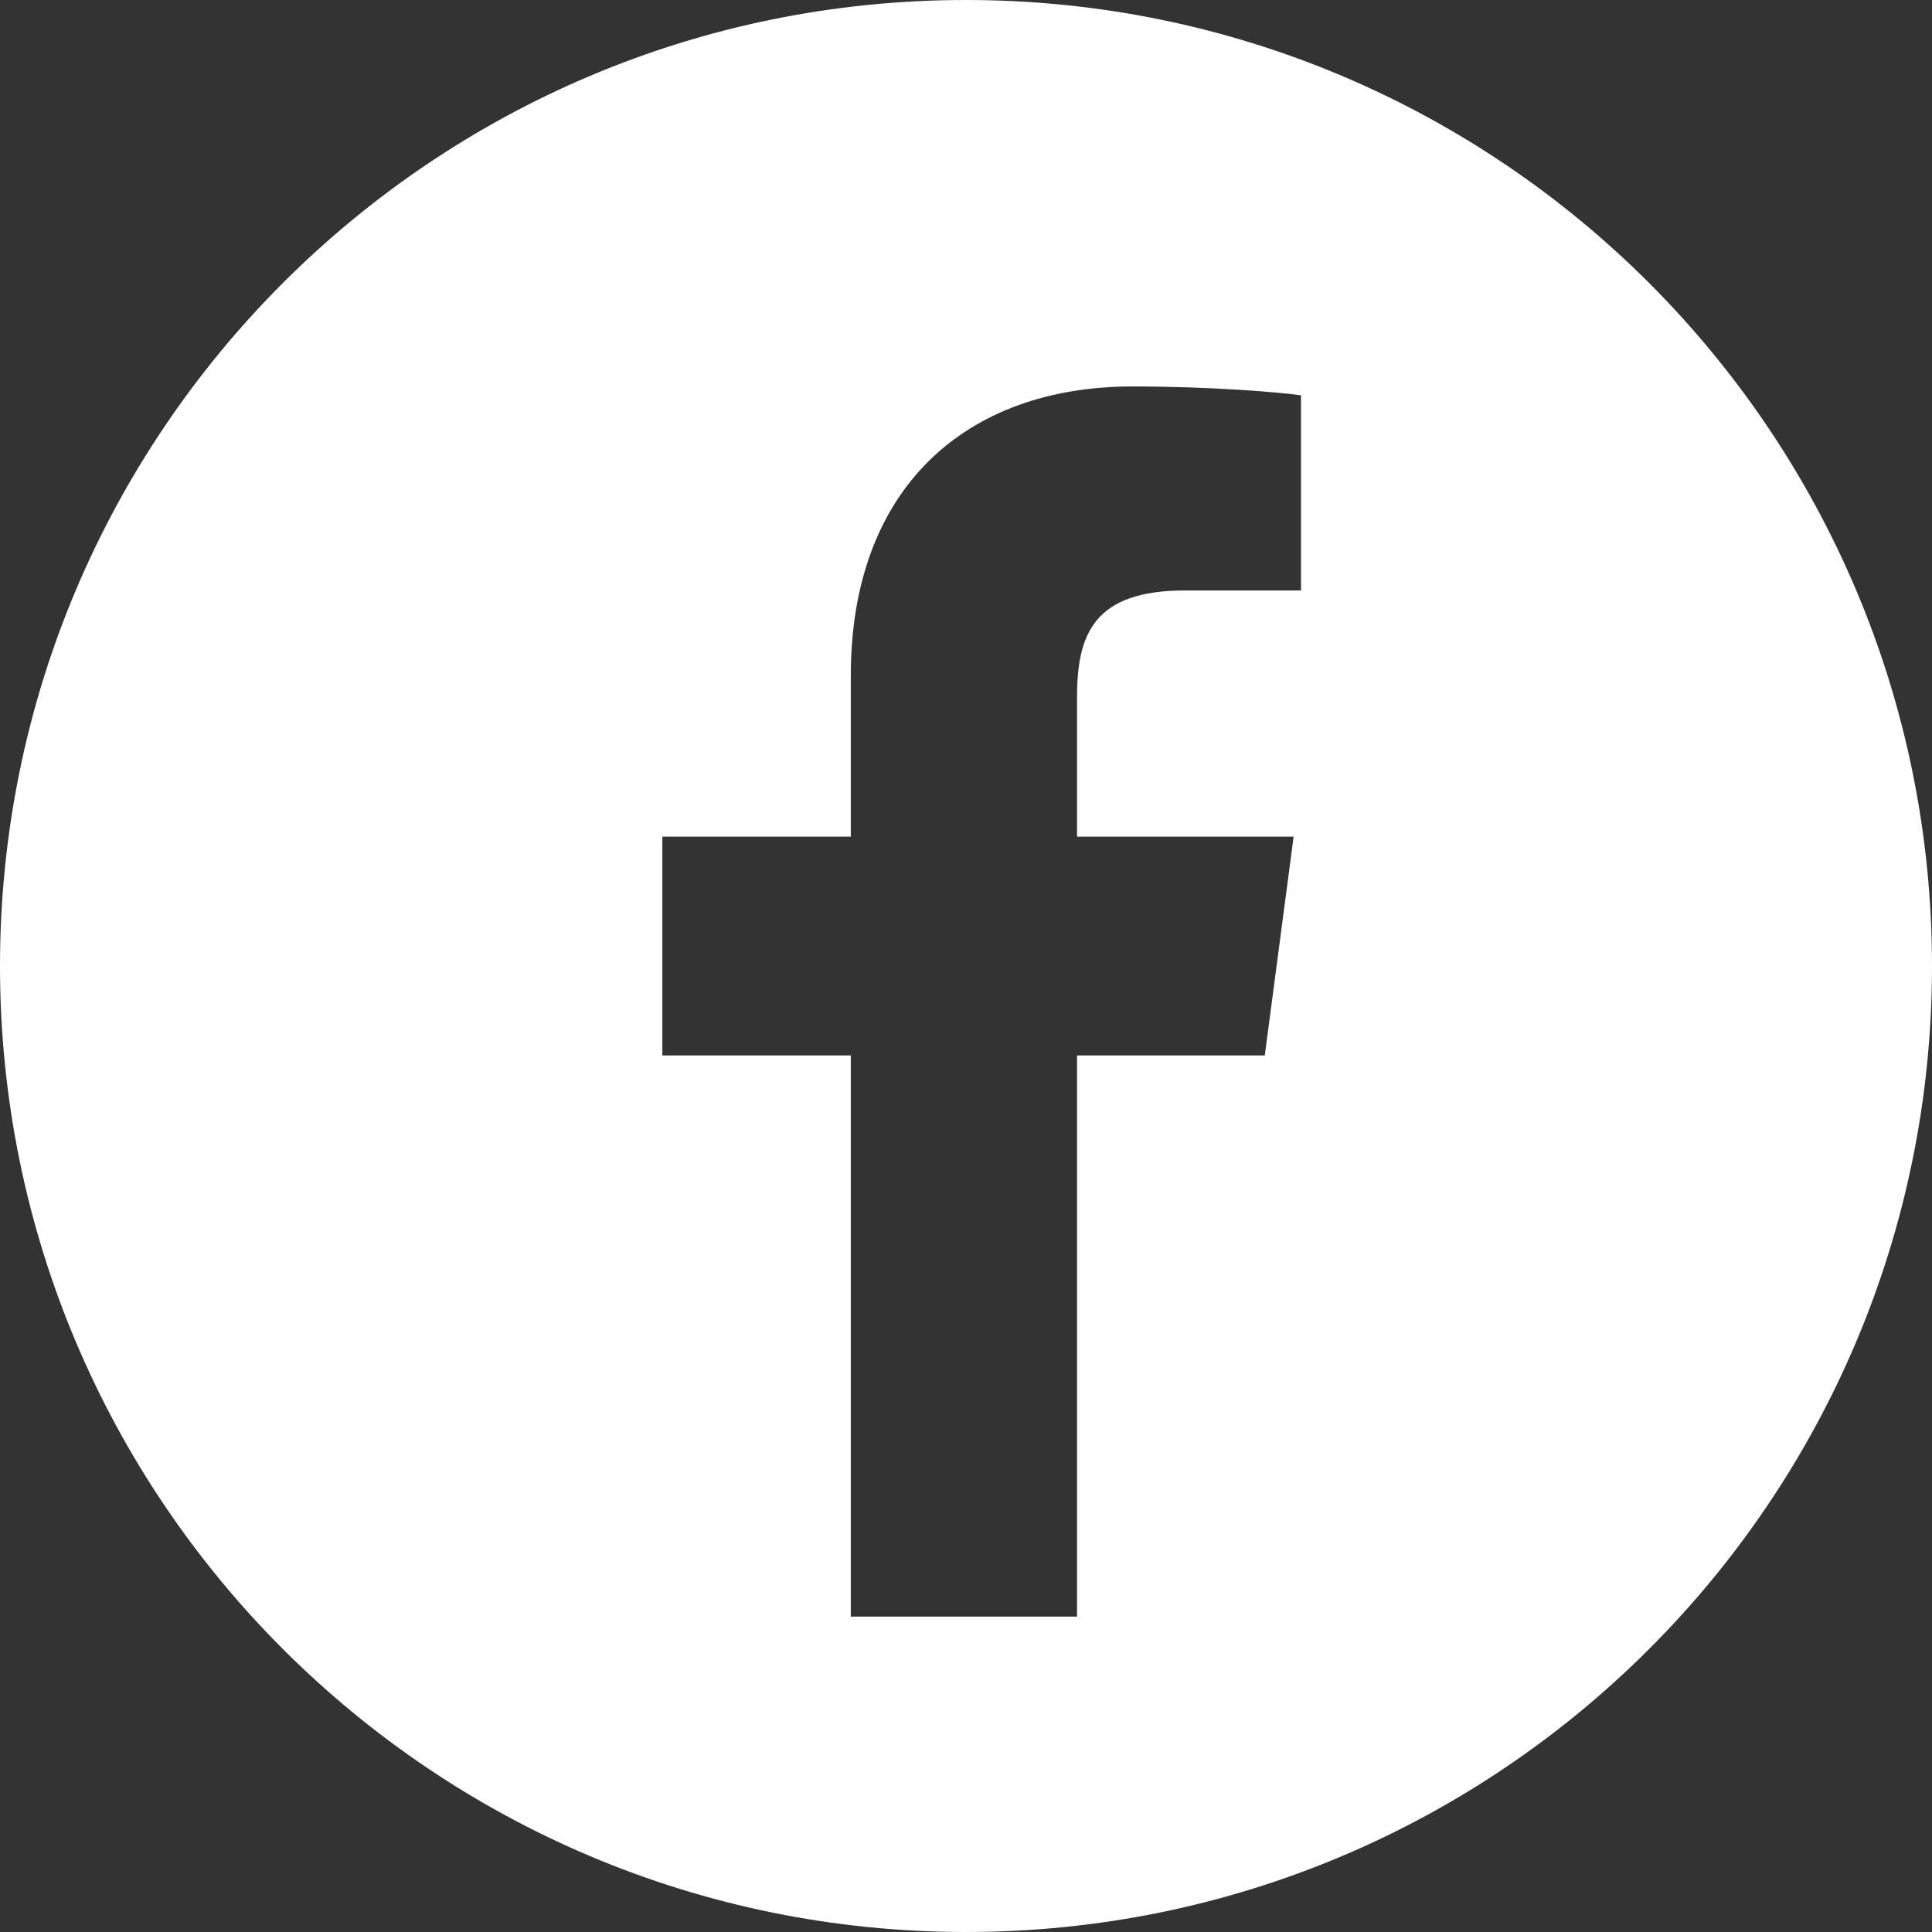 <svg width="40" height="40" viewBox="0 0 40 40" fill="none" xmlns="http://www.w3.org/2000/svg">
<rect x="0" y="0" width="40" height="40" fill="#333333" stroke="none"/>
<path d="M20 0C31.046 0 40 8.954 40 20C40 31.046 31.046 40 20 40C8.954 40 0 31.046 0 20C0 8.954 8.954 0 20 0ZM23.447 8.001C19.988 8.001 17.615 10.113 17.615 13.985V17.322H13.713V21.852H17.615V33.47H22.299V21.852H26.186L26.783 17.322H22.299V14.429C22.299 13.128 22.651 12.225 24.533 12.225H26.936V8.185C26.523 8.124 25.1 8.001 23.447 8.001Z" fill="white"/>
</svg>
